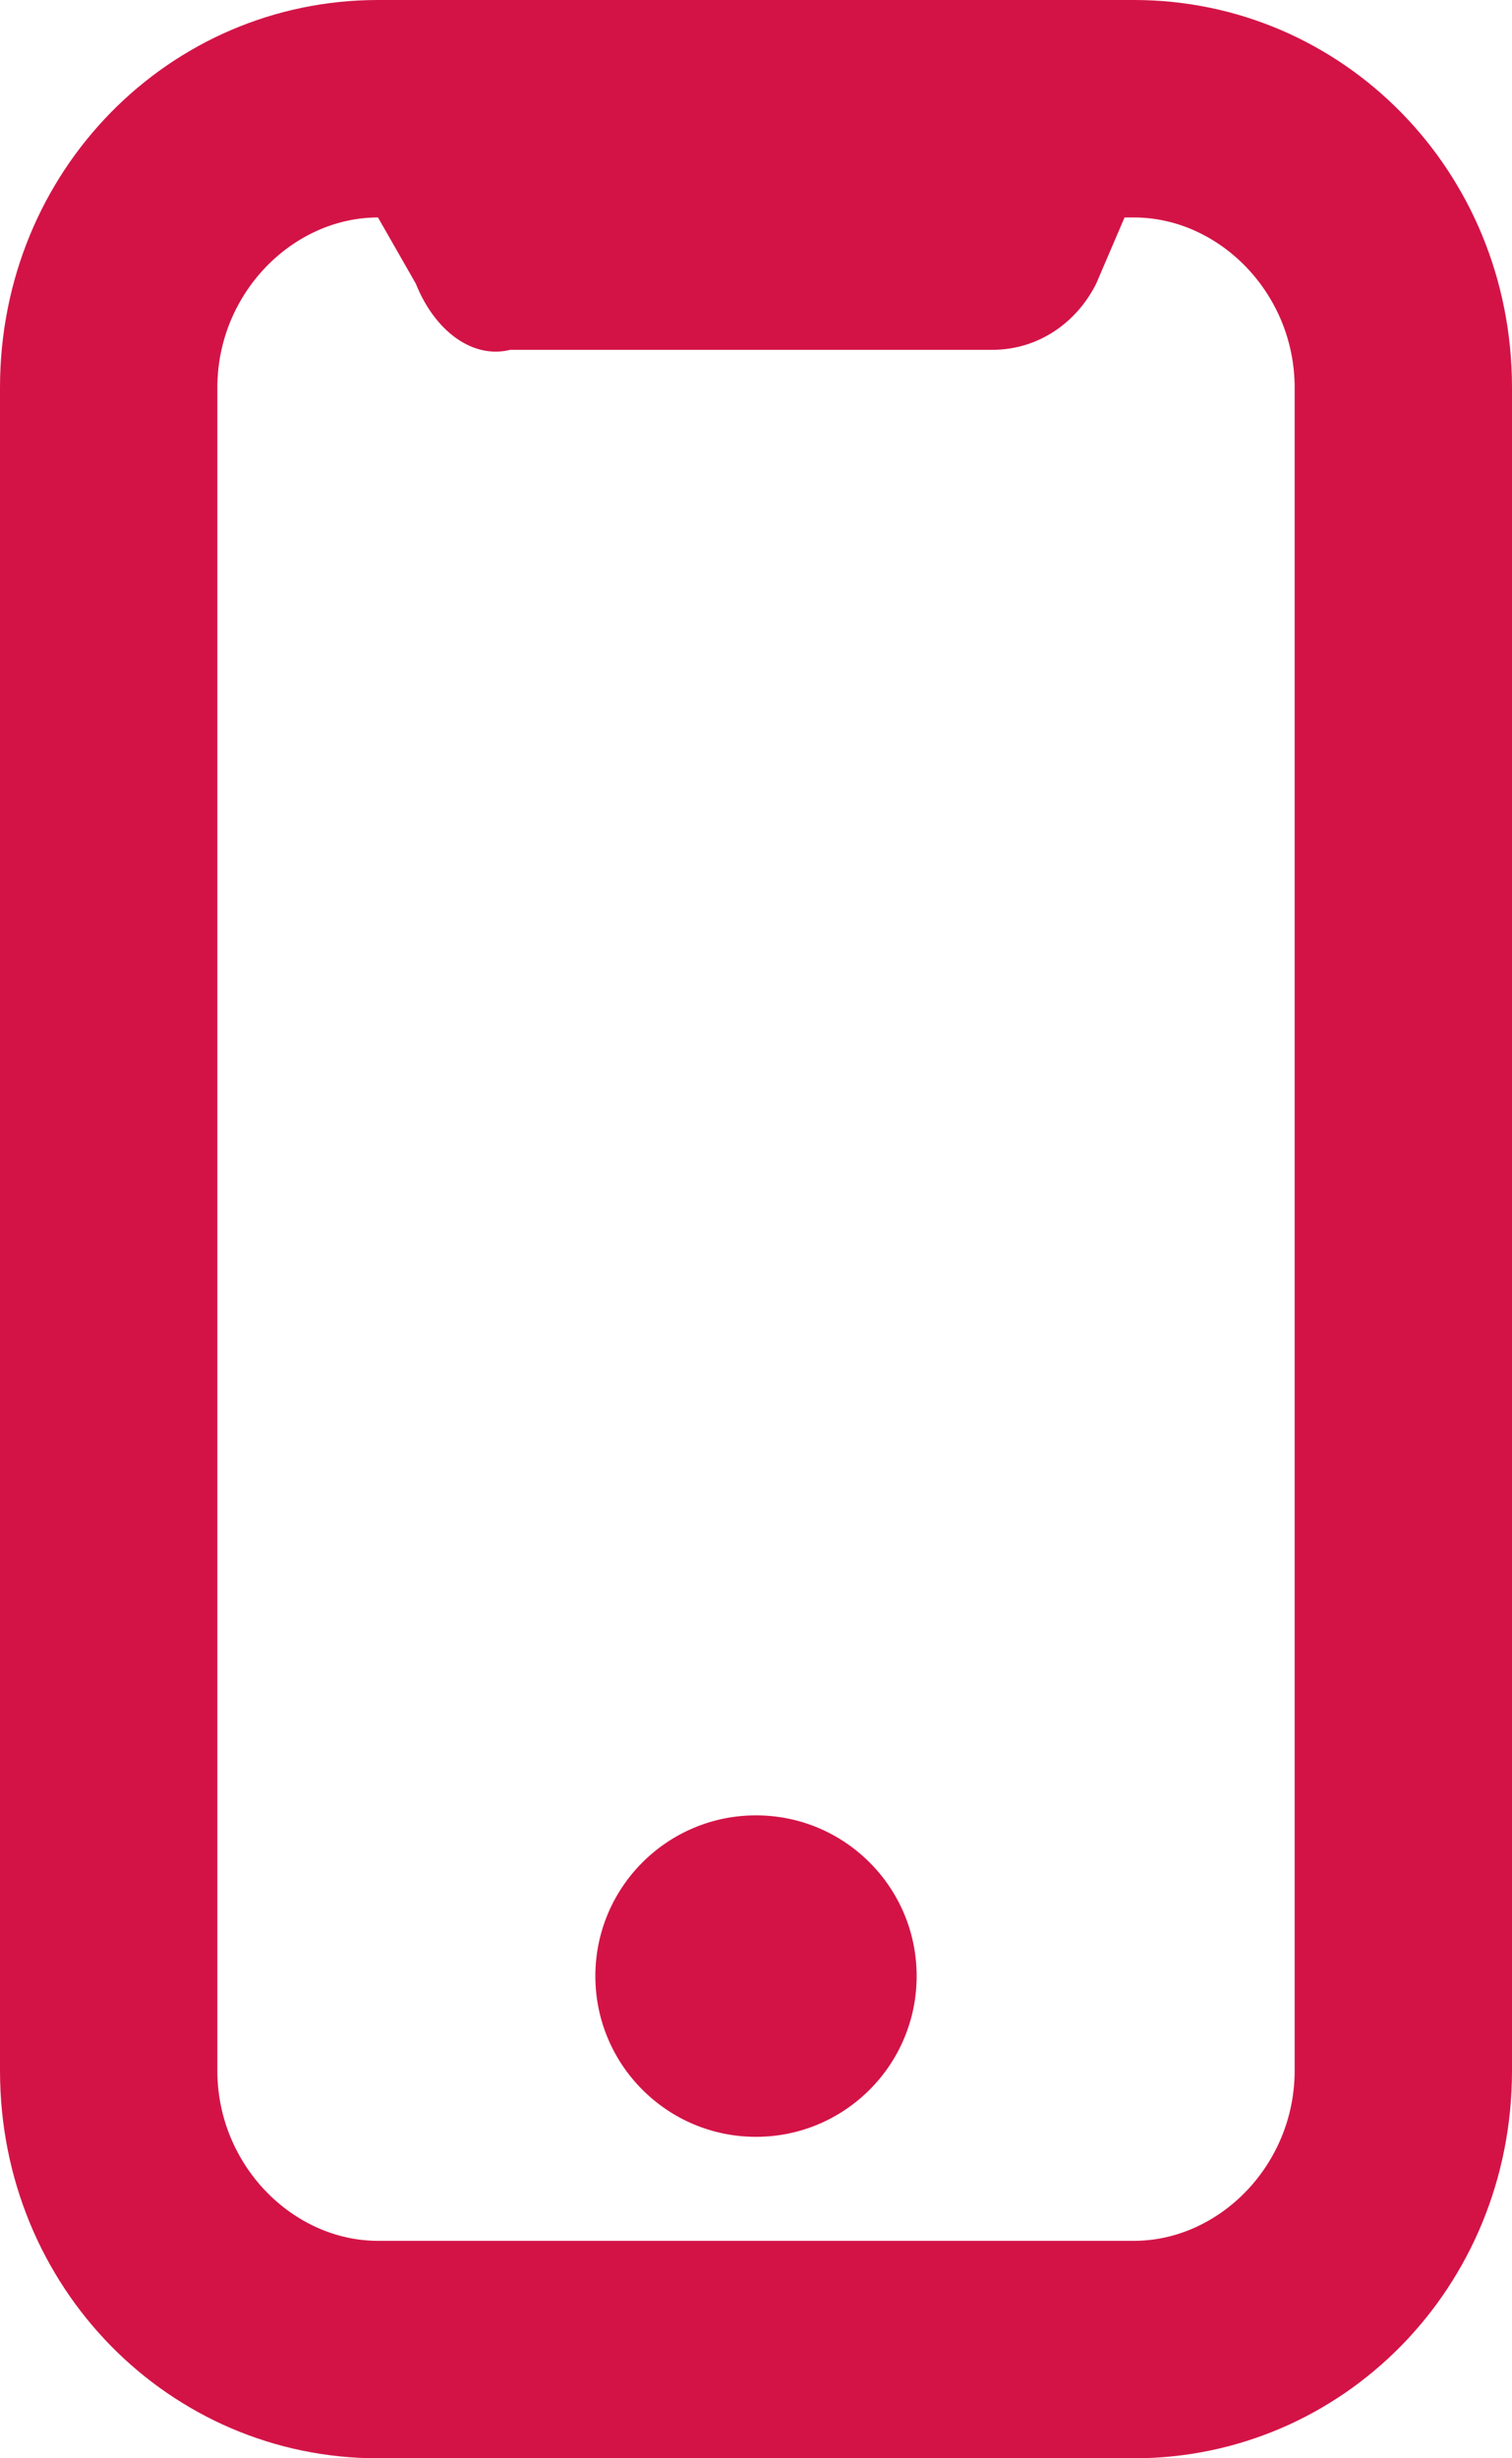<svg version="1.1" xmlns="http://www.w3.org/2000/svg" xmlns:xlink="http://www.w3.org/1999/xlink" x="0px" y="0px" viewBox="0 0 16 26" style="enable-background:new 0 0 16 26;" xml:space="preserve"><path style="fill-rule:evenodd;clip-rule:evenodd;fill:#d31346;" d="M4,2.3c-0.9,0-1.7,0.8-1.7,1.8v17.8c0,1,0.8,1.8,1.7,1.8h8c0.9,0,1.7-0.8,1.7-1.8V4.1c0-1-0.8-1.8-1.7-1.8h-0.1L11.6,3c-0.2,0.4-0.6,0.7-1.1,0.7H5.4C5,3.8,4.6,3.5,4.4,3L4,2.3L4,2.3z M0,4.1C0,1.8,1.8,0,4,0h8c2.2,0,4,1.8,4,4.1v17.8c0,2.3-1.8,4.1-4,4.1H4c-2.2,0-4-1.8-4-4.1V4.1z"/><circle style="fill:#d31346;" class="st1" cx="8" cy="20.9" r="1.7"/></svg>
